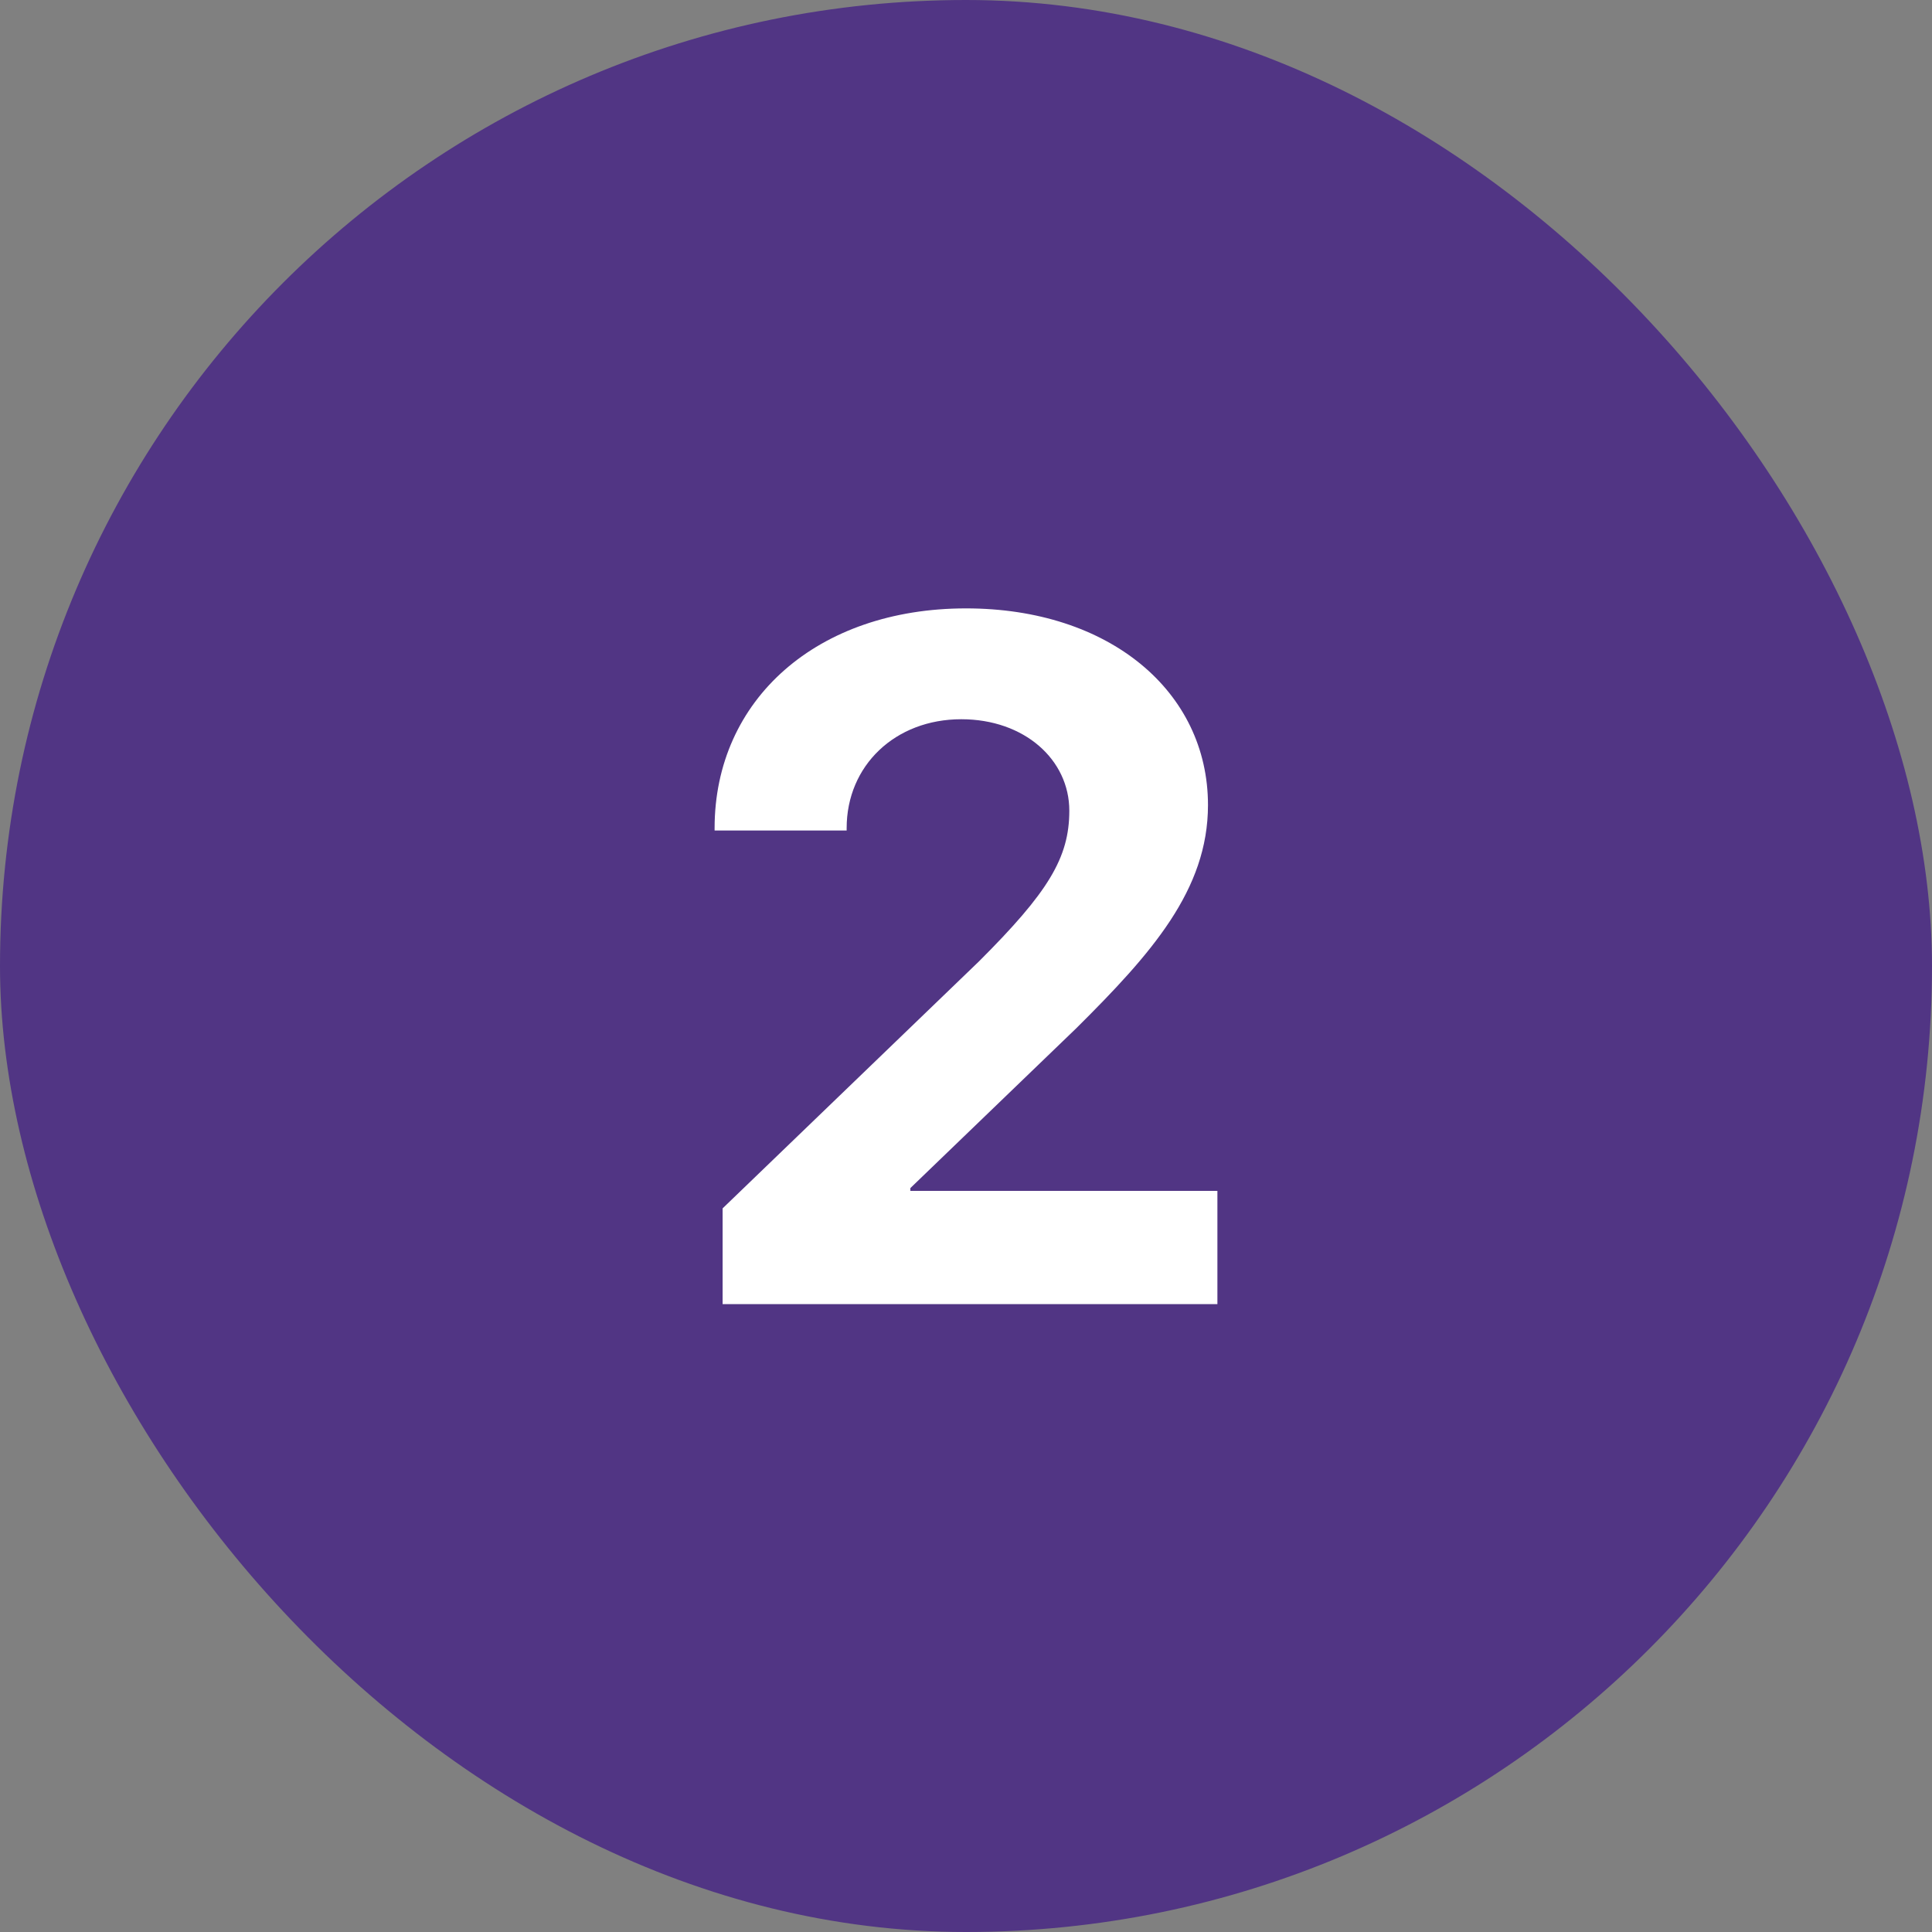<?xml version="1.0" encoding="UTF-8"?> <svg xmlns="http://www.w3.org/2000/svg" width="40" height="40" viewBox="0 0 40 40" fill="none"><rect x="0" y="0" width="40" height="40" fill="#808080" stroke="none"/><rect width="40" height="40" rx="20" fill="#513584"></rect><path d="M14.795 17.146C14.795 14.48 16.924 12.596 20 12.596C22.969 12.596 25.01 14.315 25.01 16.668C25.01 18.426 23.838 19.744 22.285 21.287L18.848 24.598V24.656H25.205V27H14.961V25.018L20.273 19.9C21.699 18.475 22.139 17.762 22.139 16.785C22.139 15.73 21.211 14.891 19.902 14.891C18.535 14.891 17.529 15.848 17.529 17.146V17.195H14.795V17.146Z" fill="white"></path></svg> 